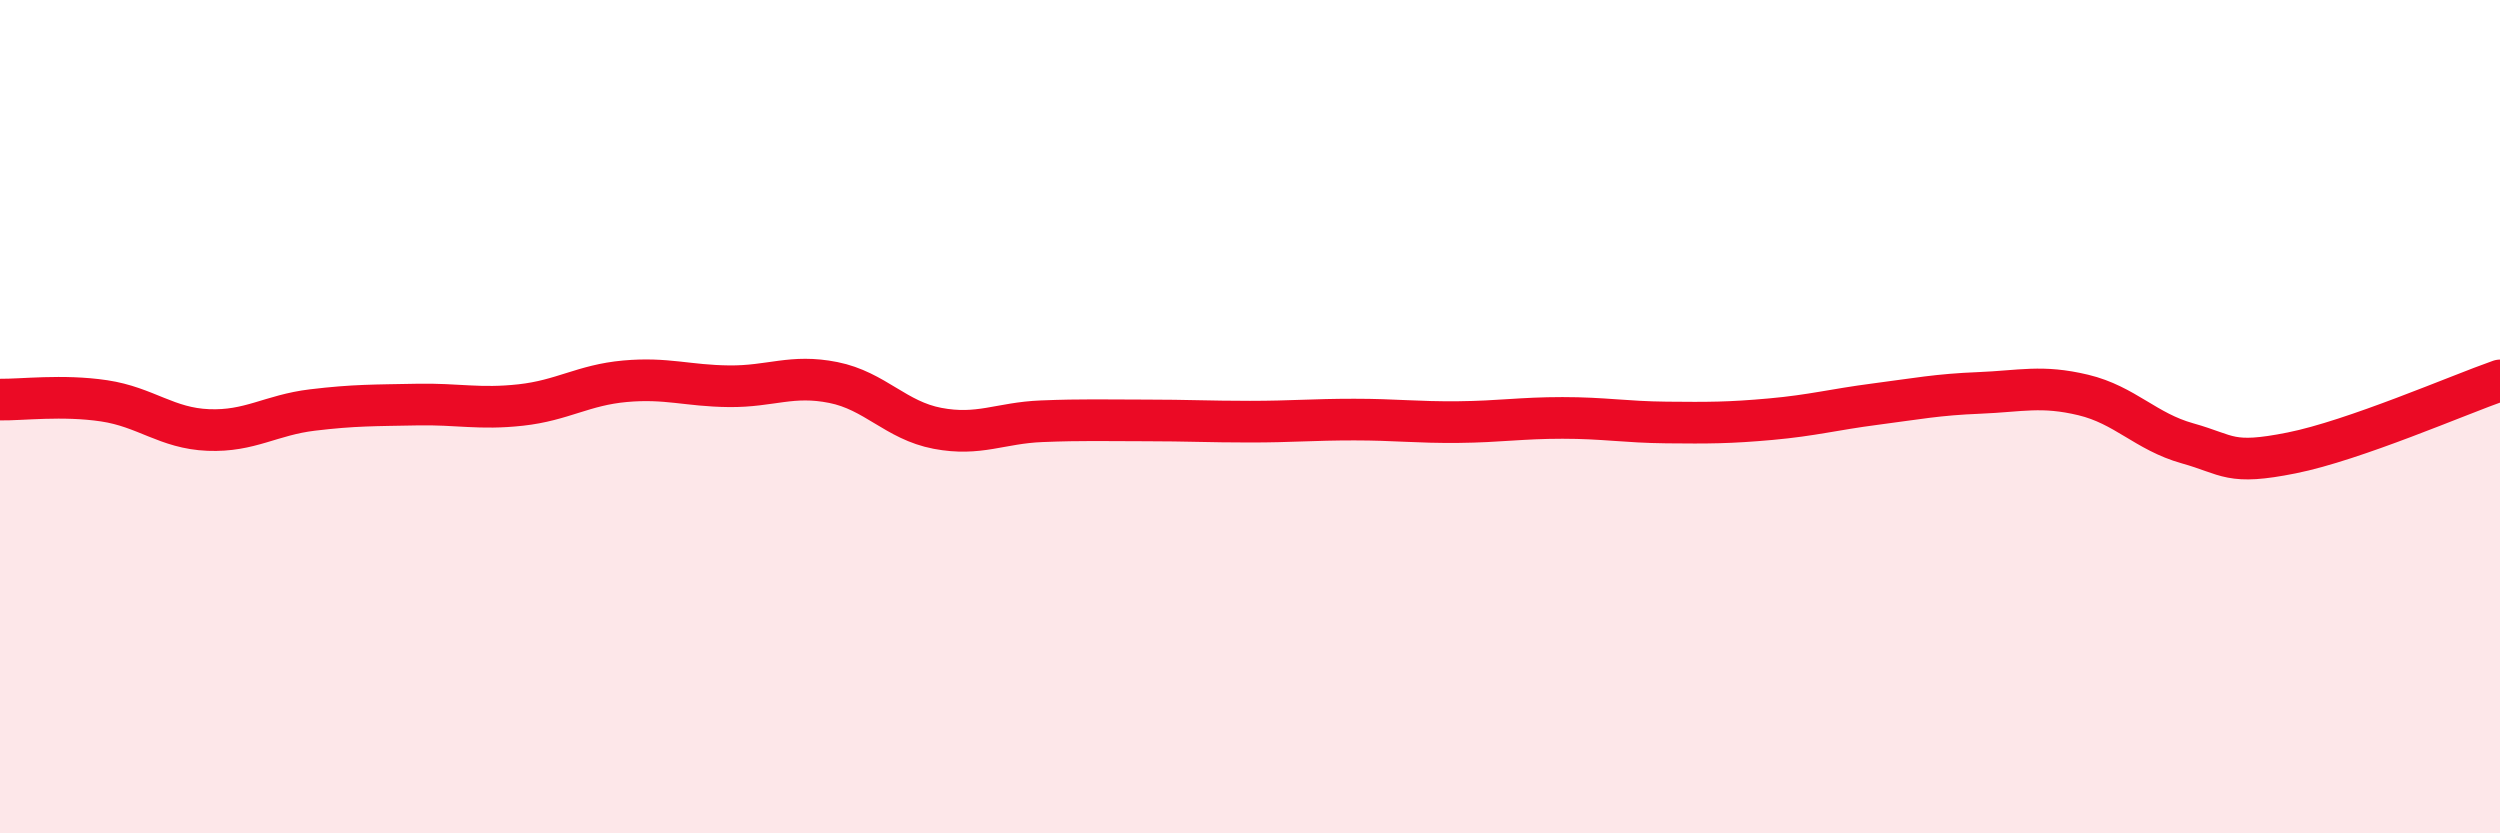
    <svg width="60" height="20" viewBox="0 0 60 20" xmlns="http://www.w3.org/2000/svg">
      <path
        d="M 0,9.59 C 0.5,9.6 1.5,9.47 2.5,9.62 C 3.5,9.77 4,10.28 5,10.32 C 6,10.36 6.5,9.96 7.5,9.84 C 8.5,9.72 9,9.73 10,9.71 C 11,9.69 11.5,9.83 12.5,9.72 C 13.5,9.61 14,9.24 15,9.15 C 16,9.06 16.5,9.26 17.5,9.27 C 18.5,9.28 19,8.98 20,9.18 C 21,9.38 21.5,10.09 22.5,10.28 C 23.5,10.47 24,10.15 25,10.11 C 26,10.07 26.5,10.09 27.5,10.09 C 28.5,10.09 29,10.12 30,10.12 C 31,10.12 31.5,10.07 32.5,10.07 C 33.5,10.07 34,10.14 35,10.13 C 36,10.12 36.5,10.03 37.5,10.03 C 38.5,10.03 39,10.13 40,10.14 C 41,10.15 41.5,10.15 42.5,10.06 C 43.5,9.97 44,9.83 45,9.7 C 46,9.57 46.5,9.47 47.5,9.43 C 48.5,9.39 49,9.24 50,9.48 C 51,9.72 51.5,10.36 52.5,10.64 C 53.5,10.92 53.5,11.17 55,10.87 C 56.5,10.57 59,9.48 60,9.13L60 20L0 20Z"
        fill="#EB0A25"
        opacity="0.1"
        stroke-linecap="round"
        stroke-linejoin="round"
      />
      <path
        d="M 0,9.59 C 0.5,9.6 1.5,9.47 2.5,9.62 C 3.5,9.77 4,10.28 5,10.32 C 6,10.36 6.5,9.96 7.5,9.84 C 8.5,9.72 9,9.73 10,9.71 C 11,9.69 11.5,9.83 12.5,9.72 C 13.5,9.61 14,9.24 15,9.15 C 16,9.06 16.5,9.26 17.5,9.27 C 18.5,9.28 19,8.98 20,9.18 C 21,9.38 21.5,10.09 22.5,10.28 C 23.5,10.47 24,10.15 25,10.11 C 26,10.07 26.5,10.09 27.5,10.09 C 28.5,10.09 29,10.12 30,10.12 C 31,10.12 31.5,10.07 32.5,10.07 C 33.5,10.07 34,10.14 35,10.13 C 36,10.12 36.5,10.03 37.5,10.03 C 38.5,10.03 39,10.13 40,10.14 C 41,10.15 41.5,10.15 42.5,10.06 C 43.5,9.97 44,9.83 45,9.7 C 46,9.57 46.5,9.47 47.5,9.43 C 48.5,9.39 49,9.24 50,9.48 C 51,9.72 51.5,10.36 52.5,10.64 C 53.5,10.92 53.5,11.17 55,10.87 C 56.5,10.57 59,9.48 60,9.13"
        stroke="#EB0A25"
        stroke-width="1"
        fill="none"
        stroke-linecap="round"
        stroke-linejoin="round"
      />
    </svg>
  